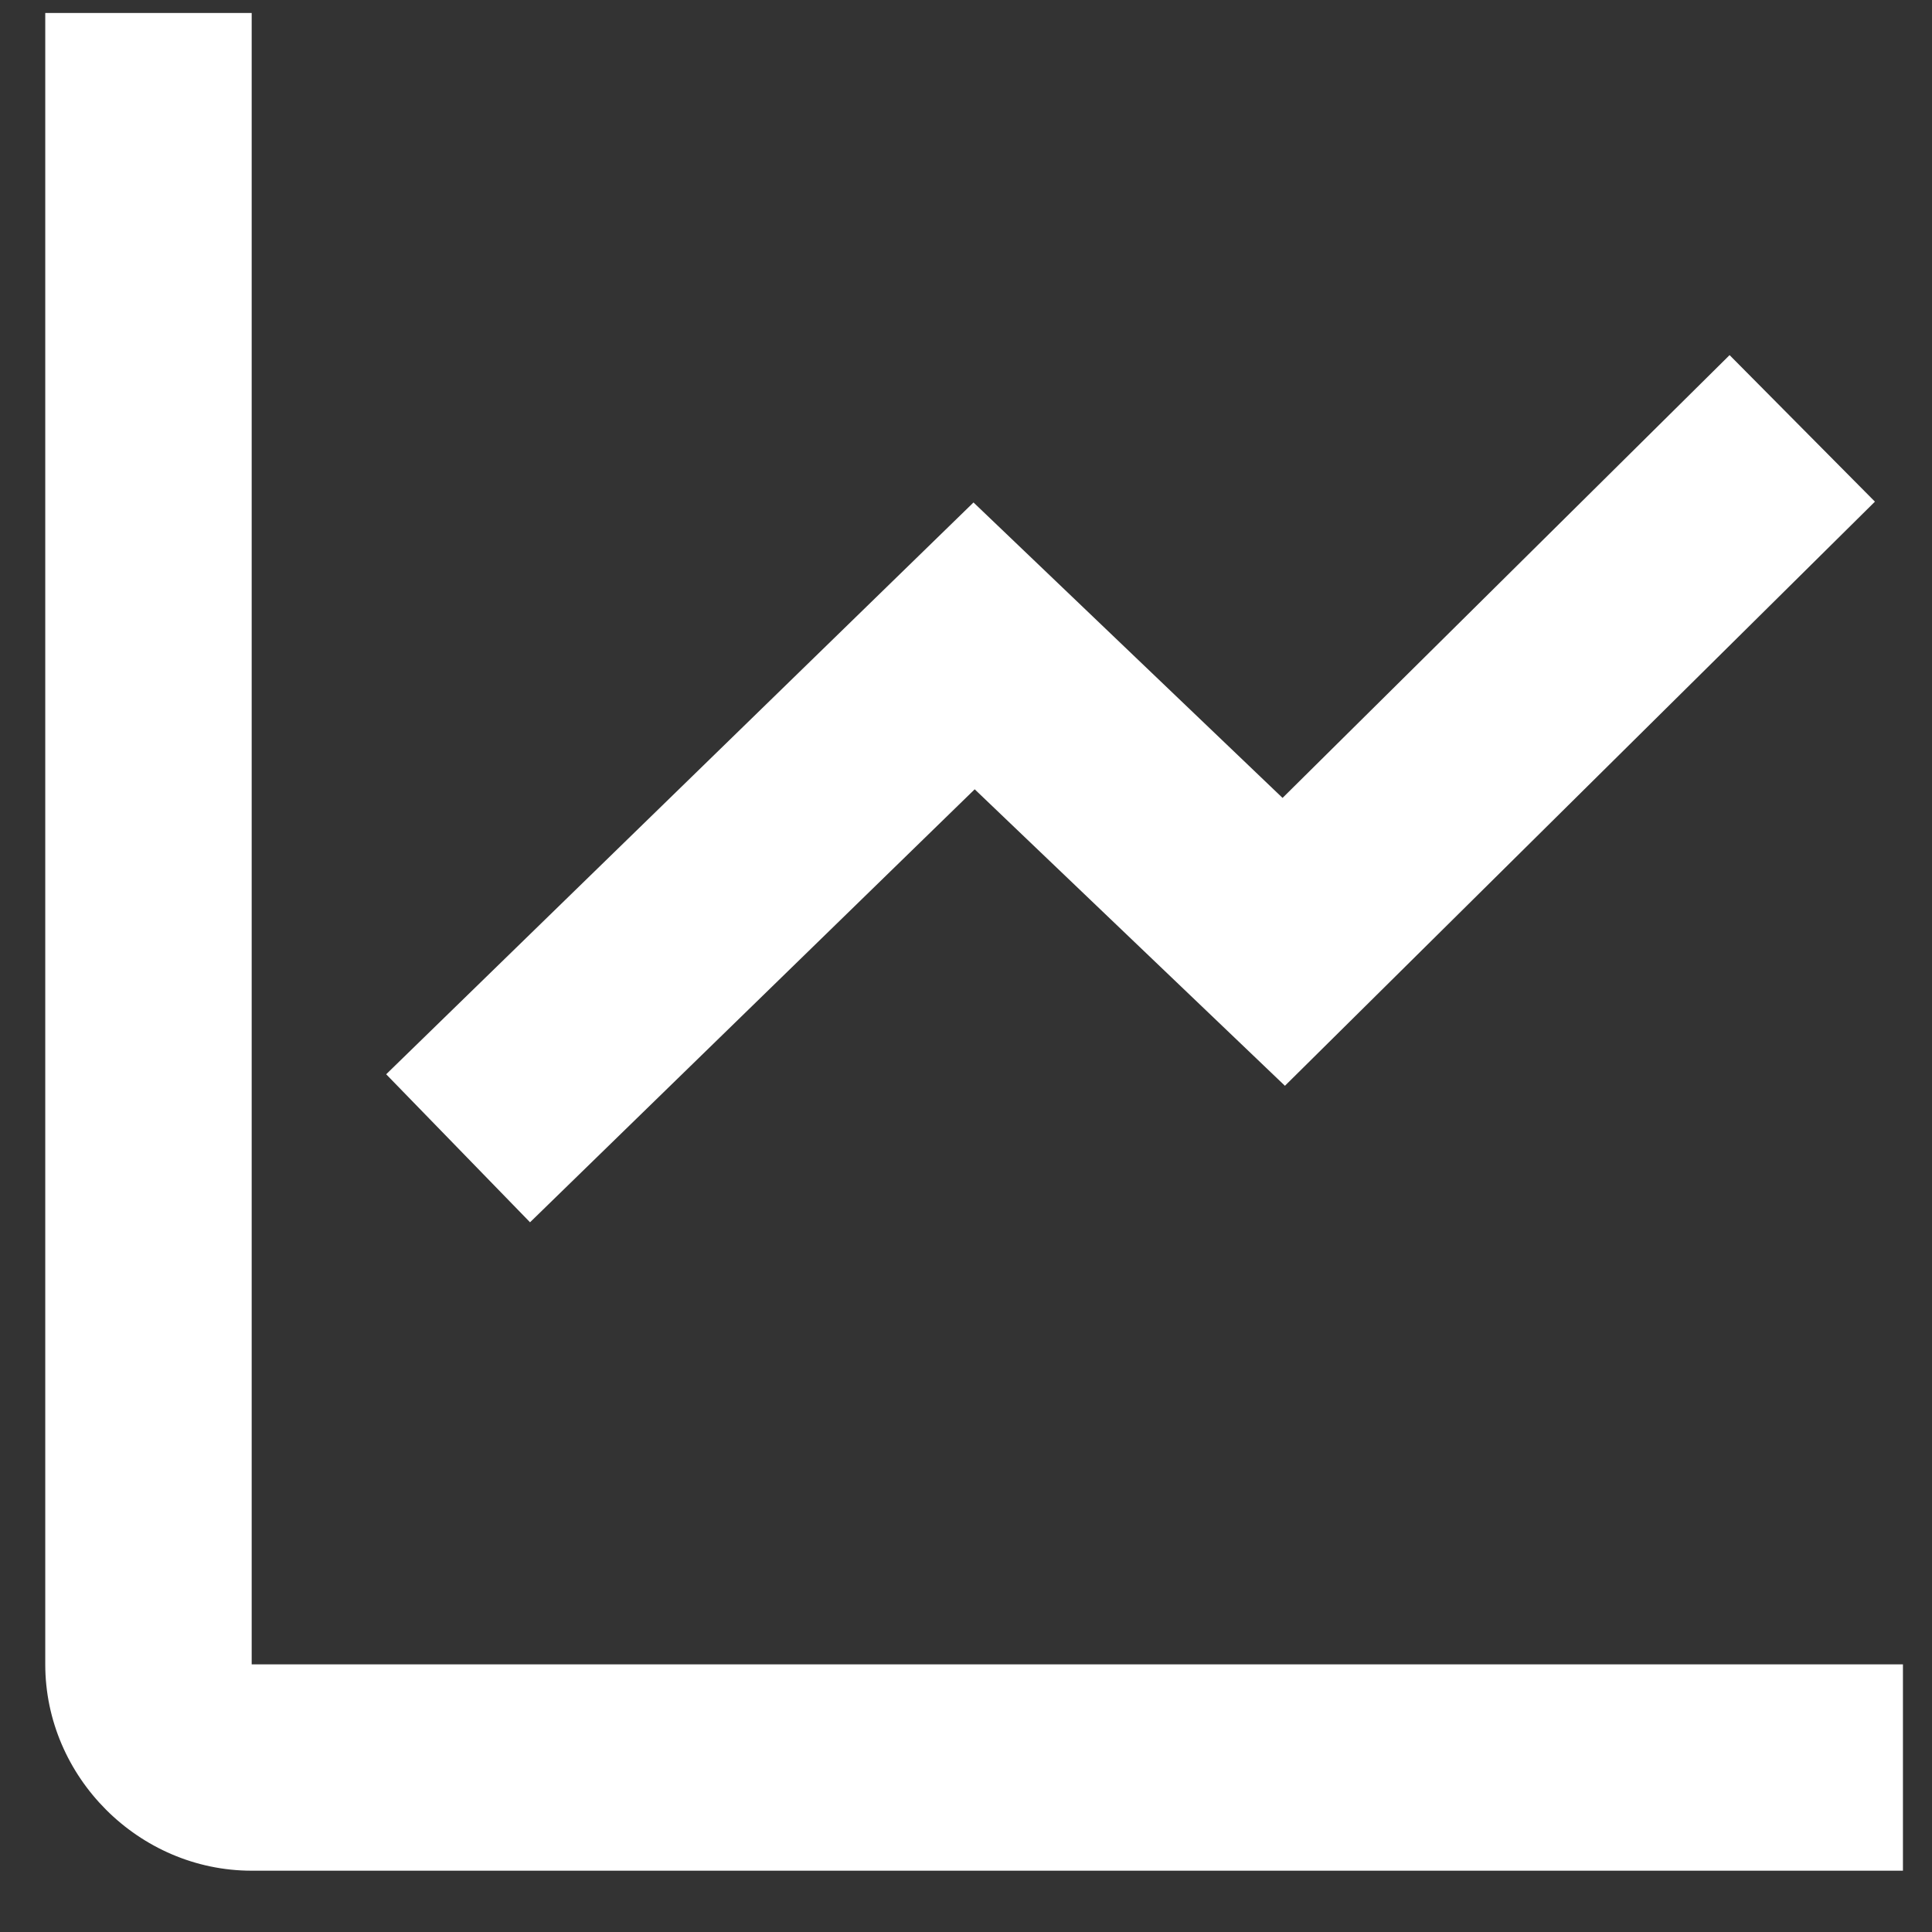 <svg xmlns:xlink="http://www.w3.org/1999/xlink" xmlns="http://www.w3.org/2000/svg" width="26" height="26" viewBox="0 0 26 26" fill="none">
<rect x="0" y="0" width="26" height="26" fill="#333333" stroke="none"/>
<path d="M0.609 0.175V22.398C0.609 23.916 1.869 25.175 3.387 25.175H25.609V22.398H3.387V0.175H0.609ZM23.276 4.779L17.26 10.738L13.101 6.762L5.197 14.457L7.133 16.449L13.117 10.622L17.292 14.612L25.232 6.751L23.276 4.779Z" fill="white"/>
</svg>